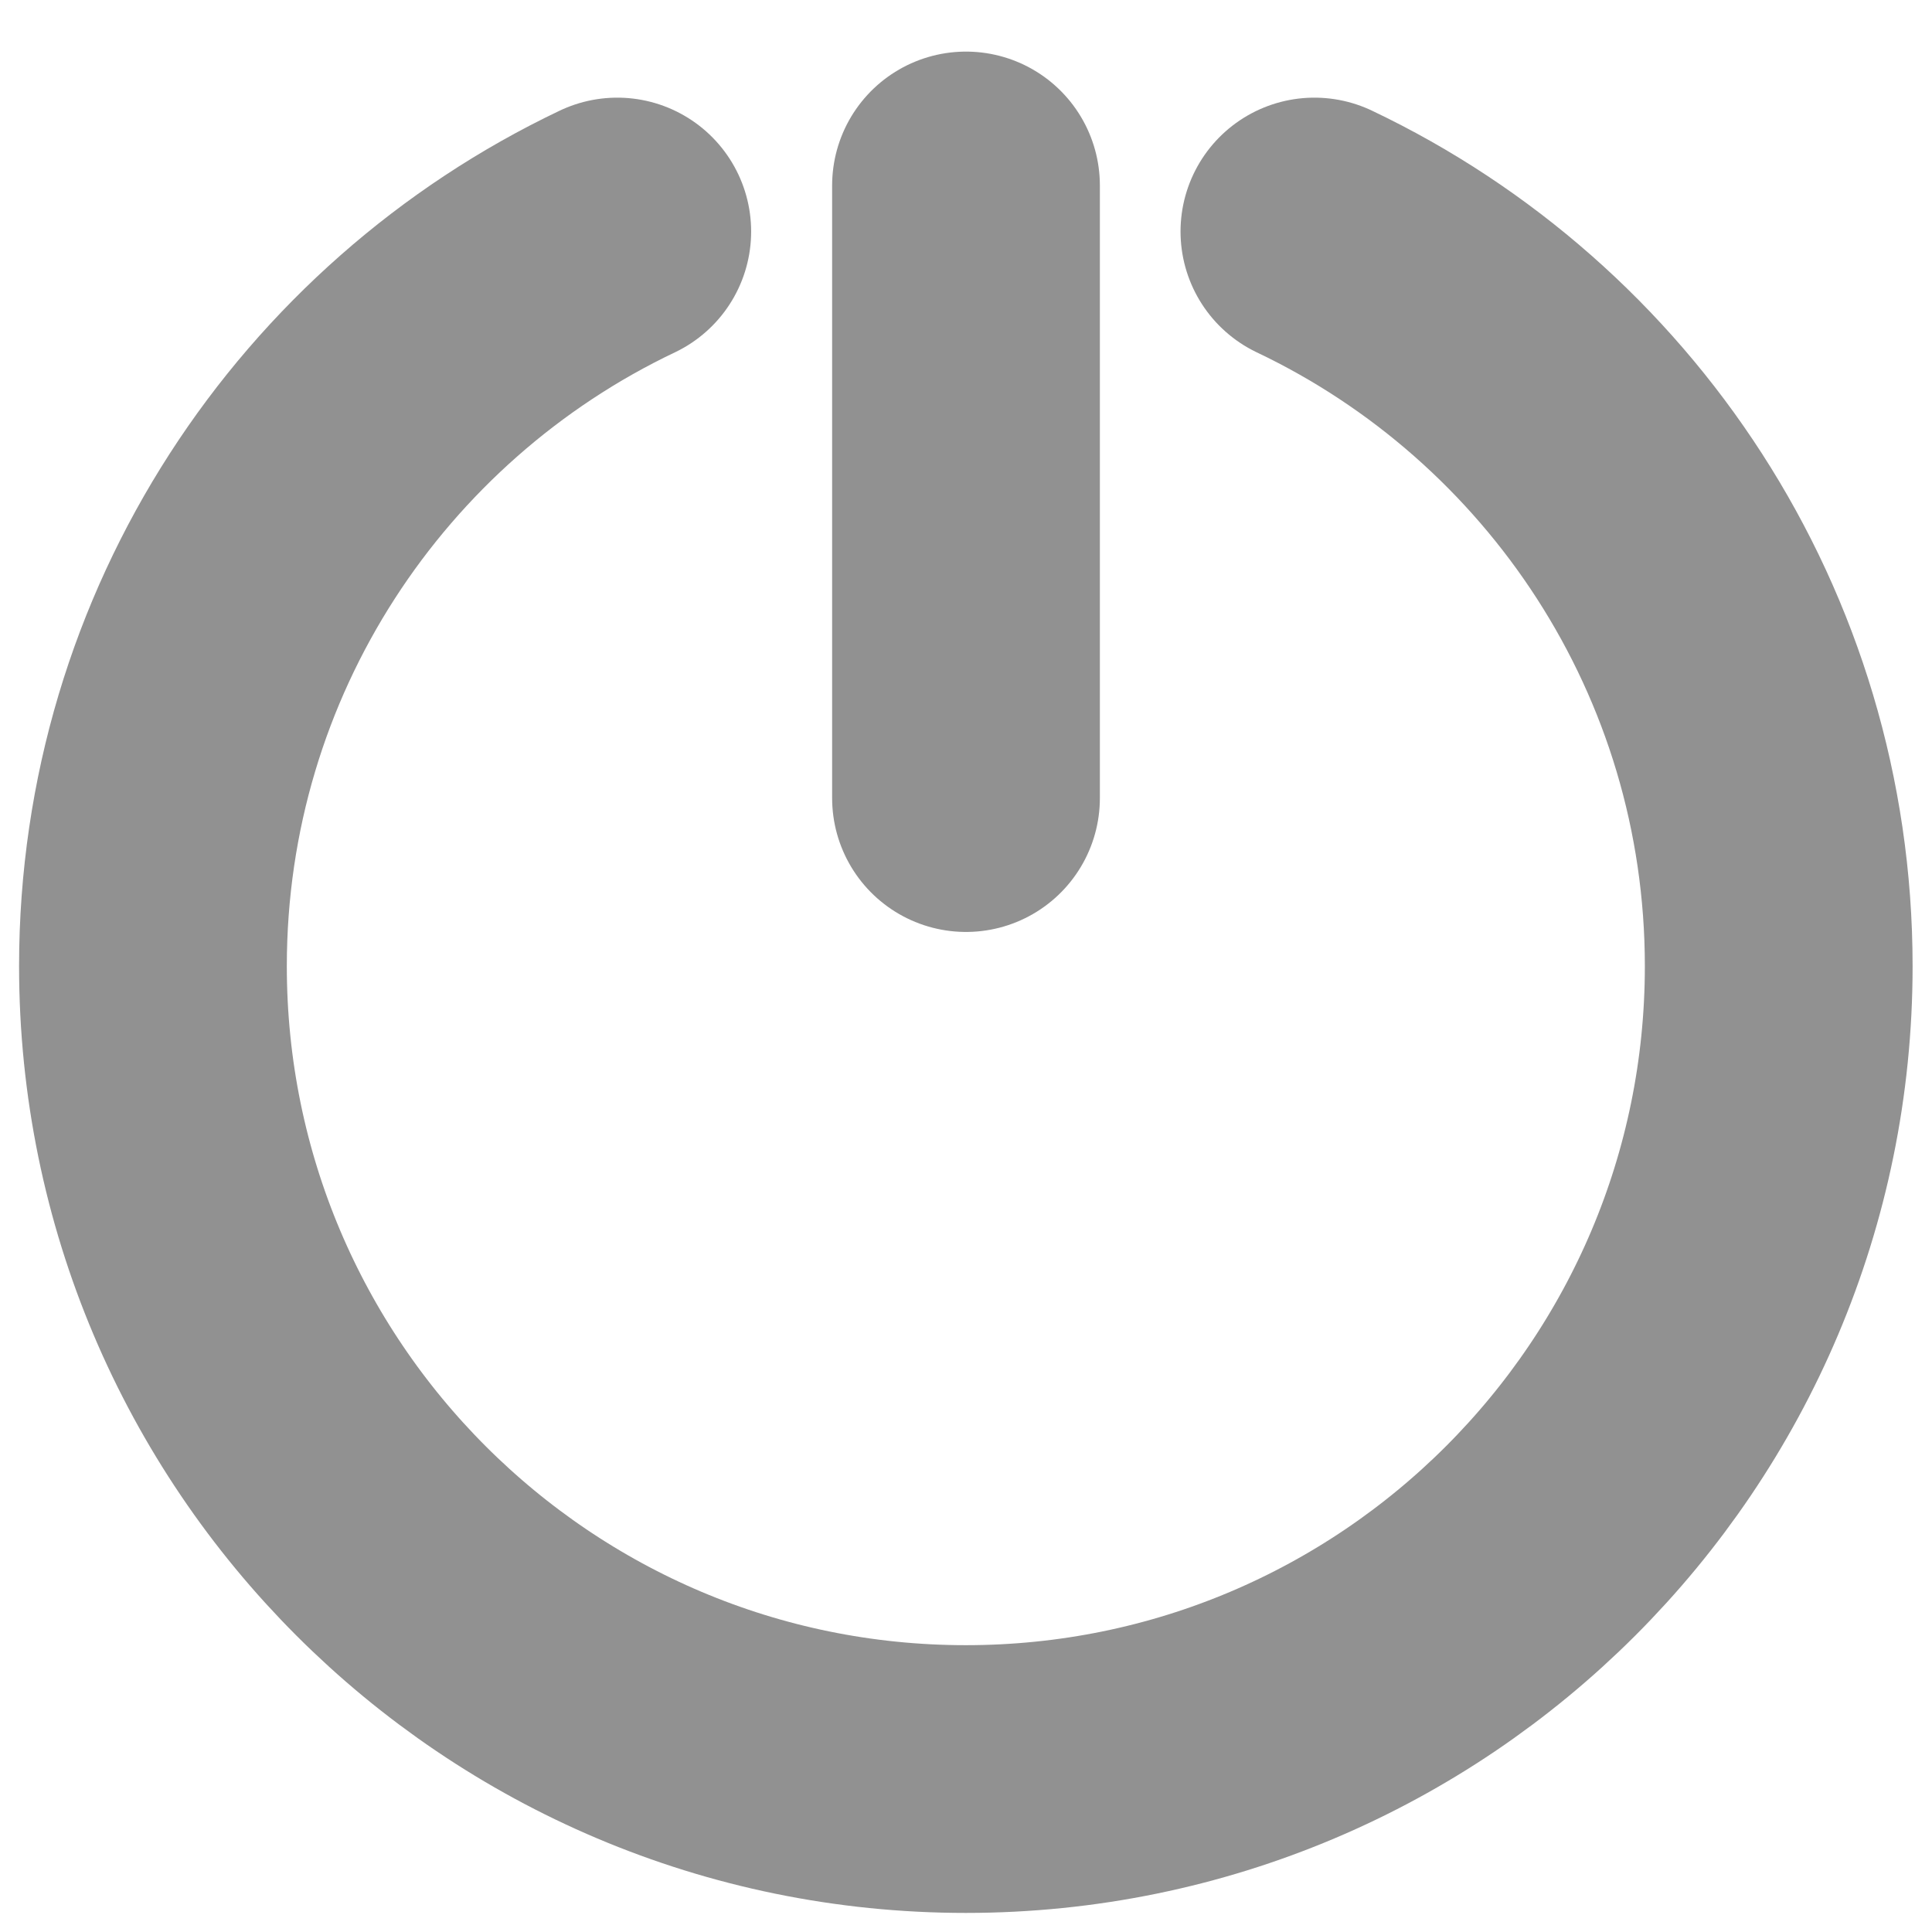 <?xml version="1.0" encoding="UTF-8"?>
<!DOCTYPE svg PUBLIC "-//W3C//DTD SVG 1.1//EN" "http://www.w3.org/Graphics/SVG/1.1/DTD/svg11.dtd">
<!-- Creator: CorelDRAW -->
<svg xmlns="http://www.w3.org/2000/svg" xml:space="preserve" width="12px" height="12px" style="shape-rendering:geometricPrecision; text-rendering:geometricPrecision; image-rendering:optimizeQuality; fill-rule:evenodd; clip-rule:evenodd"
viewBox="0 0 12 12">
 <defs>
  <style type="text/css">
   <![CDATA[
    .str0 {stroke:#919191;stroke-width:1.663;stroke-linecap:round}
    .fil0 {fill:none}
   ]]>
  </style>
 </defs>
 <g id="Ebene_x0020_1">
  <path class="fil0 str0" d="M8.164 1.438c1.705,0.811 2.884,2.549 2.884,4.563 0,2.788 -2.261,5.049 -5.049,5.049 -2.788,0 -5.049,-2.261 -5.049,-5.049 0,-2.013 1.179,-3.752 2.884,-4.563"/>
  <line class="fil0 str0" x1="6" y1="1.152" x2="6" y2= "4.957" />
 </g>
</svg>
